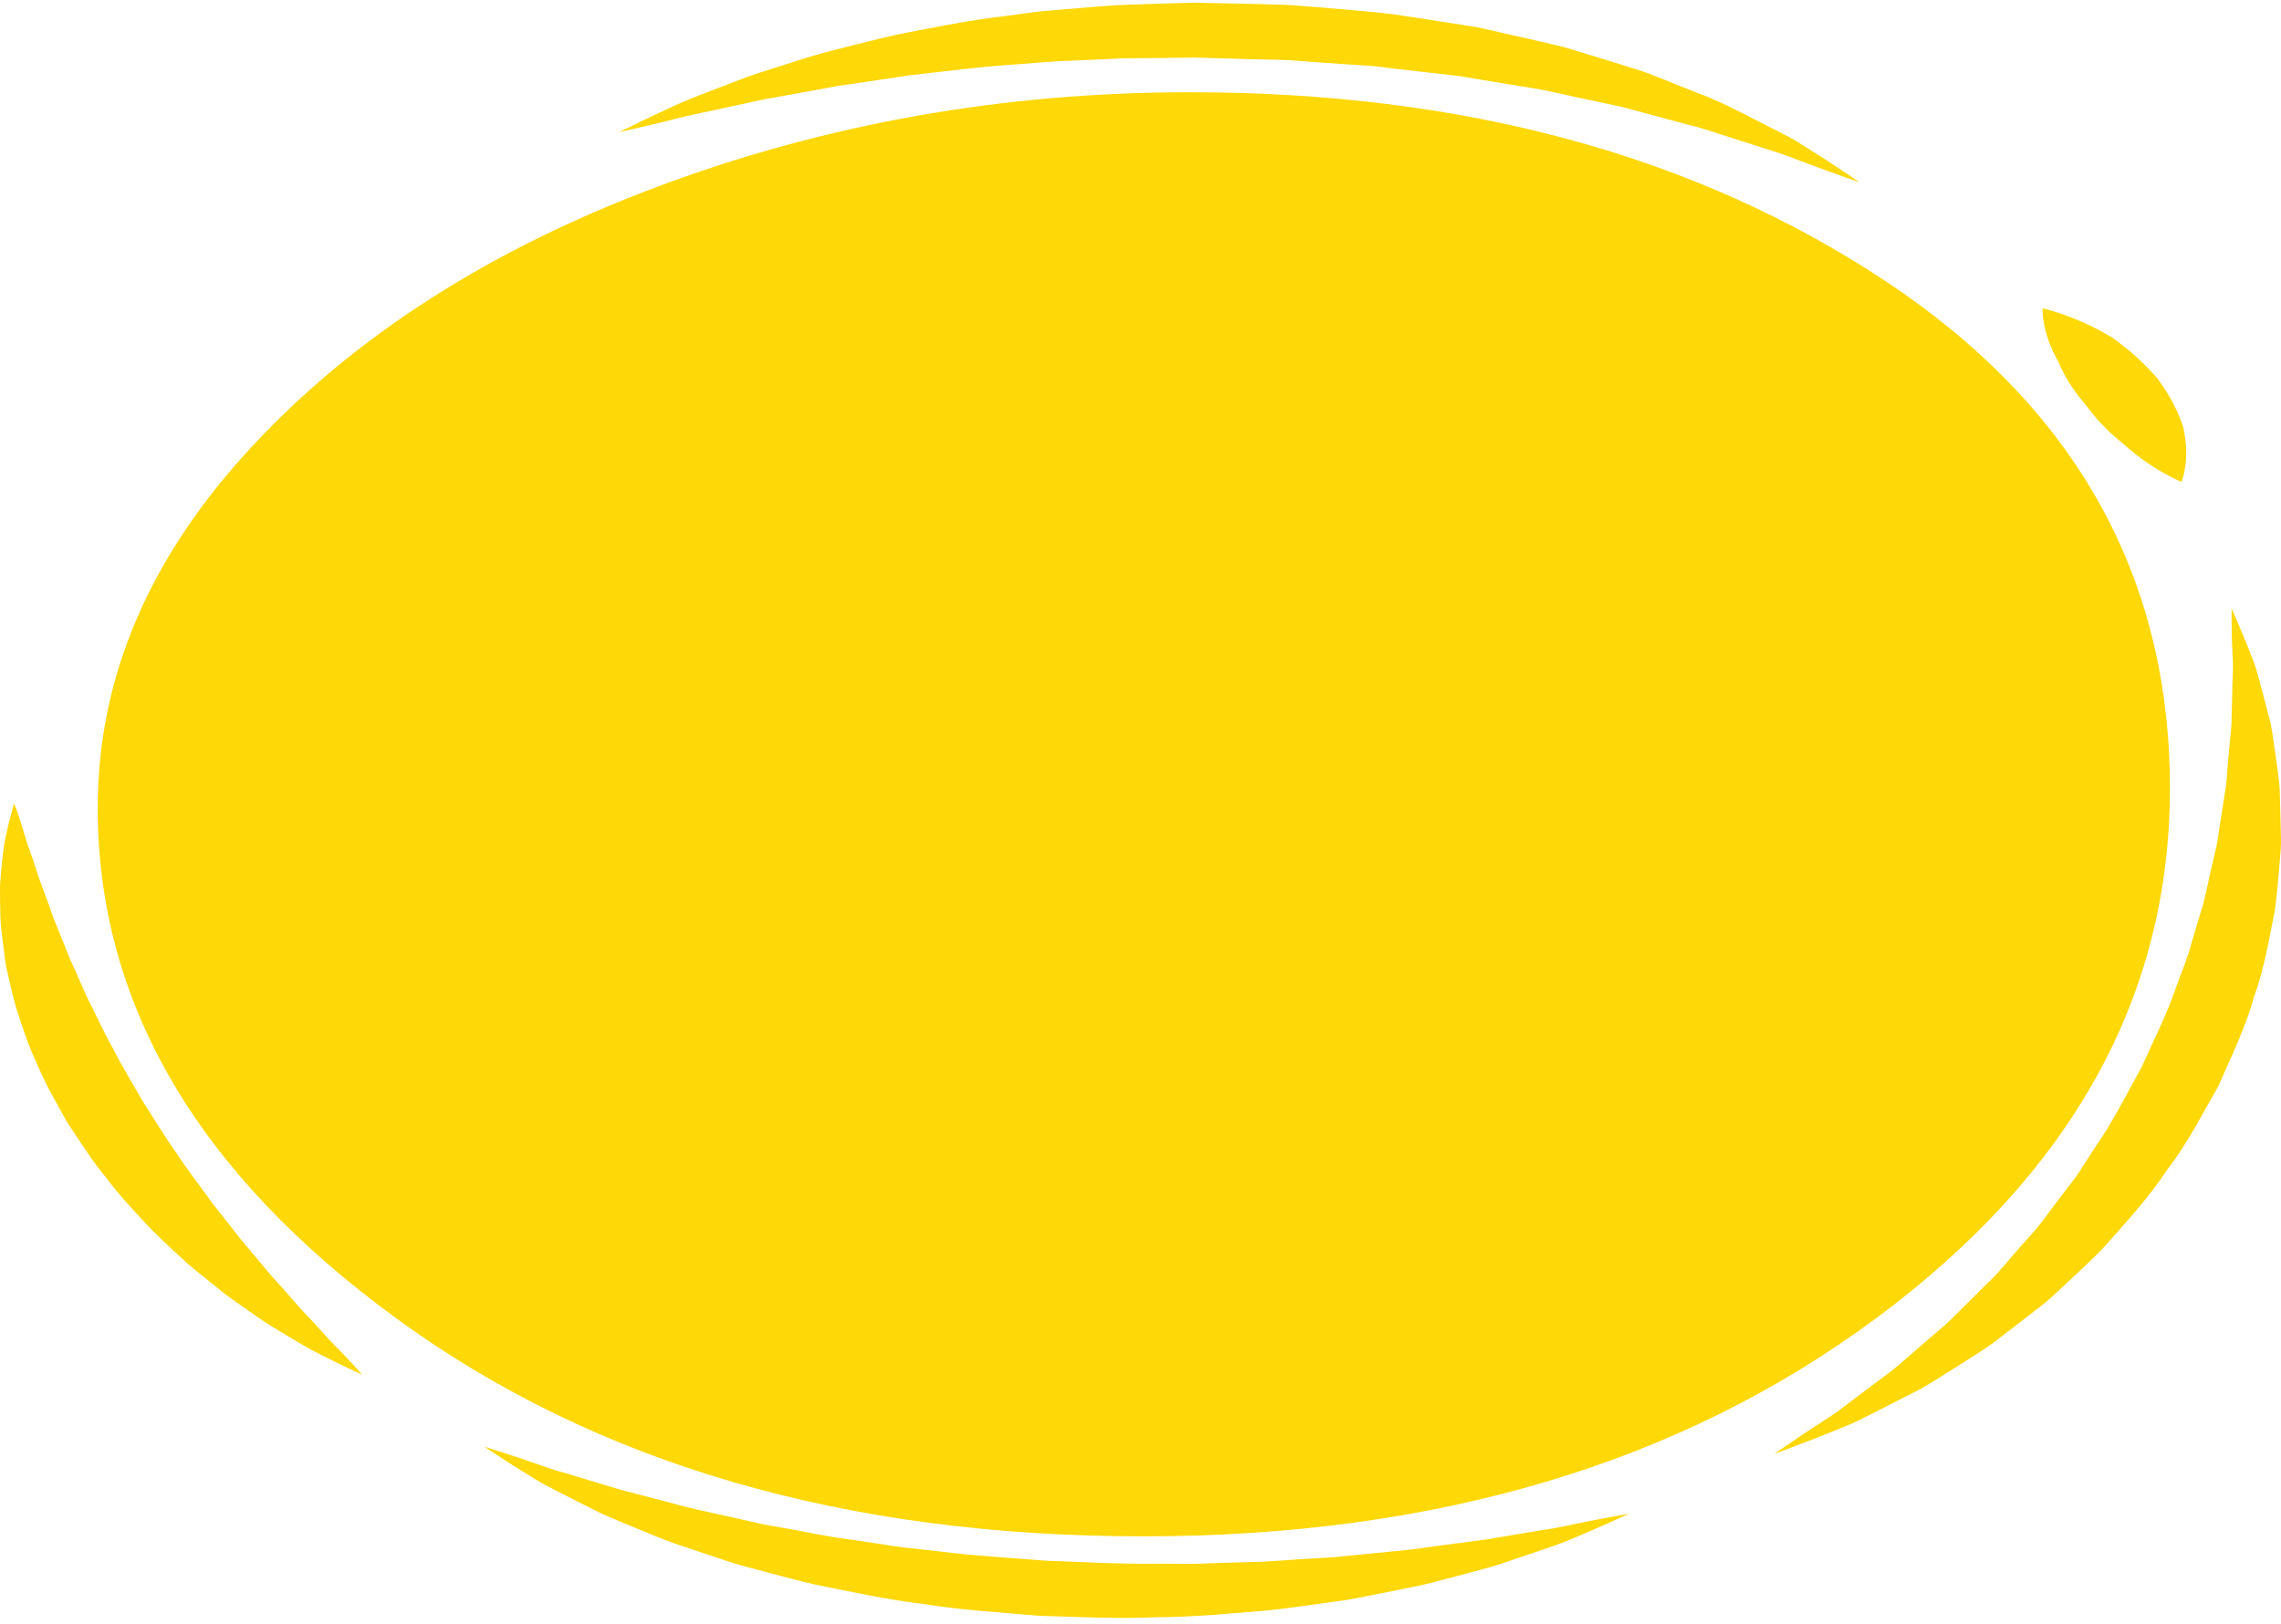 <?xml version="1.0" encoding="UTF-8"?> <svg xmlns="http://www.w3.org/2000/svg" width="323" height="230" viewBox="0 0 323 230" fill="none"> <path d="M56.13 186.701C27.926 166.131 13.836 142.023 13.836 114.391C13.836 95.965 21.107 78.925 35.65 63.265C50.182 47.606 69.351 35.327 93.143 26.421C116.937 17.523 142.053 13.062 168.482 13.062C207.247 13.062 240.065 21.976 266.957 39.779C293.826 57.598 307.272 81.549 307.272 111.625C307.272 141.107 293.385 166.131 265.634 186.701C237.871 207.286 203.278 217.563 161.878 217.563C119.582 217.563 84.322 207.286 56.13 186.701Z" fill="#FED807"></path> <path d="M51.264 194.656C51.264 194.656 50.825 194.455 50.001 194.078C49.2 193.687 47.975 193.144 46.517 192.39C45.783 192.012 44.952 191.619 44.084 191.146C43.216 190.669 42.317 190.124 41.331 189.551C40.357 188.963 39.321 188.339 38.229 187.681C37.167 187.006 36.134 186.254 35.006 185.488C33.901 184.711 32.729 183.906 31.59 183.034C30.483 182.141 29.339 181.219 28.163 180.27C26.953 179.332 25.851 178.301 24.723 177.246C23.584 176.194 22.44 175.109 21.319 173.985C19.189 171.694 16.926 169.333 15.036 166.785C12.96 164.298 11.318 161.619 9.546 158.981C8.059 156.264 6.431 153.58 5.318 150.824C3.999 148.117 3.162 145.359 2.283 142.719C1.911 141.387 1.587 140.072 1.304 138.783C1.005 137.495 0.719 136.238 0.595 134.996C0.443 133.762 0.293 132.561 0.149 131.4C0.05 130.238 0.047 129.108 0.017 128.03C0.021 126.949 -0.026 125.92 0.021 124.938C0.111 123.956 0.196 123.025 0.276 122.15C0.38 121.276 0.446 120.463 0.566 119.711C0.689 118.959 0.868 118.269 0.995 117.648C1.245 116.406 1.547 115.435 1.706 114.776C1.899 114.118 2.001 113.767 2.001 113.767C2.001 113.767 2.13 114.117 2.371 114.772C2.581 115.427 2.954 116.383 3.294 117.594C3.615 118.806 4.164 120.264 4.735 121.926C5.006 122.756 5.292 123.637 5.594 124.566C5.938 125.487 6.297 126.456 6.674 127.466C7.061 128.471 7.364 129.525 7.812 130.599C8.248 131.67 8.697 132.778 9.161 133.918C9.385 134.486 9.61 135.062 9.839 135.646C10.102 136.222 10.367 136.806 10.636 137.396C11.155 138.575 11.686 139.78 12.226 141.005C13.451 143.424 14.579 145.94 15.977 148.441C17.252 150.969 18.802 153.471 20.243 155.999C21.848 158.481 23.343 160.998 25.066 163.401C26.665 165.847 28.496 168.164 30.134 170.47C31.026 171.596 31.903 172.706 32.76 173.79C33.184 174.337 33.604 174.877 34.019 175.412C34.461 175.935 34.9 176.452 35.333 176.962C36.19 177.991 37.025 178.991 37.832 179.959C38.634 180.934 39.517 181.825 40.288 182.724C41.072 183.619 41.826 184.477 42.541 185.293C43.291 186.09 44 186.847 44.667 187.559C45.983 188.999 47.121 190.302 48.178 191.324C49.211 192.352 49.945 193.209 50.48 193.77C50.992 194.348 51.264 194.656 51.264 194.656Z" fill="#FED807"></path> <path d="M230.641 214.365C230.641 214.365 230.08 214.624 229.03 215.108C227.966 215.573 226.435 216.297 224.43 217.134C223.422 217.551 222.348 218.05 221.103 218.524C219.845 218.99 218.444 219.445 216.955 219.957C215.454 220.467 213.855 221.008 212.172 221.579C210.466 222.112 208.624 222.554 206.718 223.083C204.8 223.579 202.811 224.141 200.703 224.606C198.571 225.031 196.369 225.472 194.104 225.923C192.967 226.145 191.816 226.386 190.636 226.574C189.449 226.742 188.246 226.911 187.031 227.082C184.596 227.421 182.102 227.774 179.549 228.056C174.42 228.471 169.098 229 163.65 229.02C158.205 229.271 152.677 228.963 147.146 228.815C141.656 228.333 136.128 228.016 130.82 227.147C125.45 226.516 120.337 225.374 115.382 224.383C112.936 223.808 110.562 223.178 108.247 222.561C107.093 222.252 105.949 221.946 104.821 221.644C103.705 221.317 102.63 220.95 101.565 220.599C99.447 219.889 97.389 219.198 95.396 218.531C93.436 217.824 91.621 217.033 89.858 216.321C88.118 215.575 86.412 214.92 84.878 214.195C83.379 213.436 81.957 212.716 80.621 212.039C79.296 211.357 78.038 210.747 76.924 210.138C75.818 209.517 74.869 208.885 73.98 208.349C72.21 207.273 70.892 206.374 69.971 205.789C69.072 205.186 68.591 204.865 68.591 204.865C68.591 204.865 69.207 205.059 70.365 205.425C71.5 205.806 73.199 206.328 75.268 207.058C76.318 207.408 77.439 207.832 78.724 208.222C80.034 208.583 81.402 209.021 82.88 209.461C84.349 209.904 85.911 210.376 87.558 210.874C89.226 211.335 91.01 211.774 92.845 212.255C94.693 212.717 96.549 213.286 98.555 213.737C100.56 214.181 102.632 214.639 104.762 215.112C105.829 215.338 106.883 215.611 107.979 215.834C109.087 216.034 110.206 216.236 111.34 216.441C113.613 216.827 115.88 217.325 118.237 217.71C120.618 218.035 123.019 218.404 125.449 218.769C127.863 219.182 130.38 219.369 132.875 219.677C137.862 220.325 143.006 220.593 148.12 221.011C153.262 221.182 158.402 221.505 163.482 221.433C166.019 221.414 168.546 221.523 171.03 221.39C173.519 221.304 175.978 221.221 178.41 221.172C180.829 221.061 183.193 220.837 185.531 220.716C186.699 220.646 187.855 220.575 188.997 220.506C190.134 220.411 191.245 220.27 192.354 220.17C194.574 219.953 196.735 219.741 198.823 219.537C200.918 219.328 202.891 218.983 204.832 218.748C206.77 218.492 208.628 218.247 210.393 218.013C212.132 217.721 213.782 217.445 215.332 217.185C216.894 216.929 218.351 216.665 219.734 216.466C221.107 216.235 222.348 215.945 223.479 215.724C225.729 215.248 227.541 214.94 228.756 214.701L230.641 214.365Z" fill="#FED807"></path> <path d="M316.01 86.195C316.01 86.195 316.236 86.703 316.659 87.656C317.05 88.611 317.692 90.006 318.374 91.794C318.706 92.693 319.162 93.667 319.492 94.763C319.834 95.862 320.12 97.062 320.466 98.345C320.802 99.635 321.16 101.007 321.538 102.455C321.821 103.904 321.995 105.43 322.243 107.028C322.442 108.626 322.751 110.296 322.826 112.026C322.871 113.76 322.918 115.553 322.967 117.396C322.977 118.319 323.036 119.258 322.968 120.203C322.89 121.149 322.81 122.106 322.731 123.073C322.56 125.01 322.409 126.996 322.114 129.004C321.307 133 320.643 137.169 319.136 141.301C317.997 145.49 315.962 149.601 314.158 153.751C311.834 157.785 309.79 161.897 306.853 165.687C304.303 169.59 300.98 173.16 297.909 176.64C296.292 178.348 294.511 179.95 292.829 181.534C291.98 182.323 291.14 183.102 290.311 183.872C289.47 184.635 288.511 185.327 287.619 186.032C285.807 187.426 284.047 188.781 282.342 190.091C280.603 191.374 278.701 192.483 276.984 193.601C275.214 194.685 273.602 195.773 271.93 196.708C270.194 197.591 268.551 198.43 267.004 199.217C265.456 199.996 264.042 200.744 262.684 201.39C261.306 202.02 259.944 202.512 258.77 203C256.408 203.962 254.504 204.654 253.236 205.148C251.953 205.624 251.269 205.877 251.269 205.877C251.269 205.877 251.819 205.496 252.85 204.781C253.897 204.086 255.388 203.033 257.347 201.774C258.307 201.128 259.427 200.464 260.529 199.653C261.587 198.808 262.785 197.942 264.029 196.998C265.276 196.061 266.602 195.066 267.999 194.017C269.327 192.926 270.644 191.734 272.053 190.522C273.426 189.288 275.009 188.103 276.387 186.729C277.764 185.36 279.187 183.947 280.648 182.492C281.358 181.758 282.17 181.062 282.852 180.289C283.524 179.512 284.206 178.726 284.894 177.931C286.227 176.326 287.776 174.773 289.092 173.086C290.345 171.373 291.67 169.656 292.997 167.916L293.999 166.608C294.316 166.165 294.58 165.701 294.875 165.247C295.465 164.34 296.059 163.428 296.654 162.513C299.187 158.899 301.07 155.026 303.206 151.23C304.951 147.336 306.914 143.486 308.226 139.567C308.911 137.615 309.784 135.706 310.269 133.761C310.831 131.828 311.386 129.918 311.982 128.039C312.49 126.152 312.796 124.275 313.254 122.448C313.466 121.532 313.676 120.626 313.882 119.73C314.075 118.834 314.146 117.942 314.304 117.064C314.58 115.303 314.849 113.588 315.108 111.932C315.394 110.27 315.391 108.659 315.569 107.111C315.715 105.556 315.854 104.067 315.986 102.651C316.019 101.238 316.052 99.898 316.081 98.639C316.119 97.372 316.118 96.185 316.192 95.077C316.243 93.969 316.126 92.942 316.109 92.019C316.008 90.172 316.034 88.712 316.005 87.72C316.008 86.725 316.01 86.195 316.01 86.195Z" fill="#FED807"></path> <path d="M289.248 43.672C289.248 43.672 289.436 43.718 289.785 43.803C290.109 43.9 290.64 44.017 291.204 44.218C292.397 44.589 293.988 45.172 295.684 45.973C296.531 46.375 297.413 46.826 298.296 47.327C299.188 47.807 300.008 48.478 300.844 49.13C302.533 50.453 304.105 51.994 305.511 53.596C306.7 55.231 307.721 56.93 308.424 58.587C308.771 59.417 309.13 60.21 309.266 61.016C309.42 61.817 309.512 62.586 309.557 63.301C309.644 64.735 309.5 65.964 309.302 66.841C309.241 67.269 309.092 67.629 309.033 67.863C308.957 68.101 308.896 68.232 308.896 68.232C308.896 68.232 308.726 68.158 308.408 68.019C308.122 67.872 307.637 67.674 307.15 67.393C306.1 66.849 304.741 66.05 303.366 65.049C302.68 64.547 301.983 63.996 301.299 63.404C300.652 62.8 299.827 62.212 299.145 61.555C297.701 60.267 296.432 58.824 295.332 57.318C294.108 55.902 293.053 54.425 292.279 52.919C291.841 52.174 291.607 51.418 291.178 50.685C290.791 49.951 290.47 49.234 290.208 48.557C289.686 47.203 289.427 45.989 289.326 45.104C289.243 44.676 289.266 44.297 289.243 44.059C289.247 43.806 289.248 43.672 289.248 43.672Z" fill="#FED807"></path> <path d="M87.706 18.7C87.706 18.7 88.301 18.405 89.417 17.853C90.547 17.32 92.174 16.496 94.307 15.53C96.382 14.511 99.095 13.441 102.268 12.245C103.858 11.662 105.521 10.945 107.352 10.36C109.193 9.775 111.129 9.159 113.149 8.516C114.162 8.197 115.202 7.871 116.271 7.56C117.359 7.28 118.469 6.996 119.597 6.707C121.858 6.135 124.205 5.542 126.64 4.974C131.581 4.022 136.795 2.914 142.353 2.271C143.738 2.084 145.133 1.896 146.537 1.707C147.945 1.523 149.384 1.449 150.823 1.312C153.704 1.094 156.62 0.765 159.577 0.672C162.536 0.581 165.52 0.459 168.519 0.396L169.082 0.382L169.844 0.395L170.933 0.418L173.113 0.464L177.48 0.557L181.844 0.682C183.288 0.712 184.862 0.899 186.362 1.001C189.395 1.235 192.409 1.524 195.394 1.79C198.346 2.123 201.196 2.62 204.041 3.05C205.459 3.271 206.868 3.491 208.265 3.709C209.67 3.914 211.001 4.291 212.353 4.572C215.036 5.184 217.681 5.759 220.241 6.372C221.54 6.639 222.739 7.076 223.961 7.424C225.172 7.794 226.366 8.159 227.547 8.52C228.718 8.886 229.874 9.247 231.013 9.603C232.153 9.951 233.274 10.296 234.303 10.742C236.393 11.575 238.412 12.38 240.349 13.152C244.28 14.608 247.442 16.434 250.356 17.878C251.787 18.631 253.179 19.273 254.354 19.974C255.497 20.7 256.547 21.366 257.495 21.968C259.399 23.157 260.817 24.142 261.808 24.788C262.778 25.45 263.296 25.802 263.296 25.802C263.296 25.802 262.636 25.573 261.402 25.144C260.187 24.699 258.373 24.084 256.159 23.237C255.05 22.821 253.822 22.361 252.484 21.859C251.104 21.415 249.612 20.935 248.017 20.423C246.432 19.916 244.747 19.378 242.969 18.81C241.237 18.197 239.295 17.716 237.294 17.194C235.312 16.659 233.246 16.102 231.11 15.525C230.06 15.216 228.951 14.971 227.812 14.742C226.682 14.503 225.537 14.26 224.374 14.013C222.038 13.55 219.726 12.924 217.251 12.516C214.762 12.137 212.249 11.7 209.689 11.281C208.402 11.085 207.135 10.817 205.811 10.672C204.49 10.523 203.159 10.372 201.821 10.22C200.484 10.069 199.139 9.915 197.789 9.761C196.442 9.616 195.088 9.385 193.733 9.306C191.022 9.127 188.292 8.966 185.561 8.749C184.173 8.664 182.875 8.498 181.408 8.478L177.041 8.382L172.678 8.254L170.498 8.191L169.41 8.159L169.139 8.151L169.002 8.147L168.934 8.145C168.865 8.144 169.3 8.15 169.085 8.149L168.559 8.158C165.758 8.217 162.963 8.218 160.19 8.248C158.8 8.231 157.43 8.345 156.059 8.401C154.688 8.461 153.322 8.521 151.966 8.581C149.241 8.653 146.582 8.899 143.953 9.112C138.67 9.443 133.65 10.141 128.818 10.661C126.432 11.018 124.109 11.366 121.863 11.703C120.734 11.867 119.623 12.028 118.531 12.187C117.457 12.388 116.403 12.584 115.369 12.777C113.288 13.155 111.293 13.517 109.396 13.86C107.472 14.175 105.755 14.623 104.07 14.966C100.751 15.712 97.743 16.254 95.353 16.908C92.953 17.522 91.018 17.939 89.719 18.252C88.406 18.544 87.706 18.7 87.706 18.7Z" fill="#FED807"></path> </svg> 